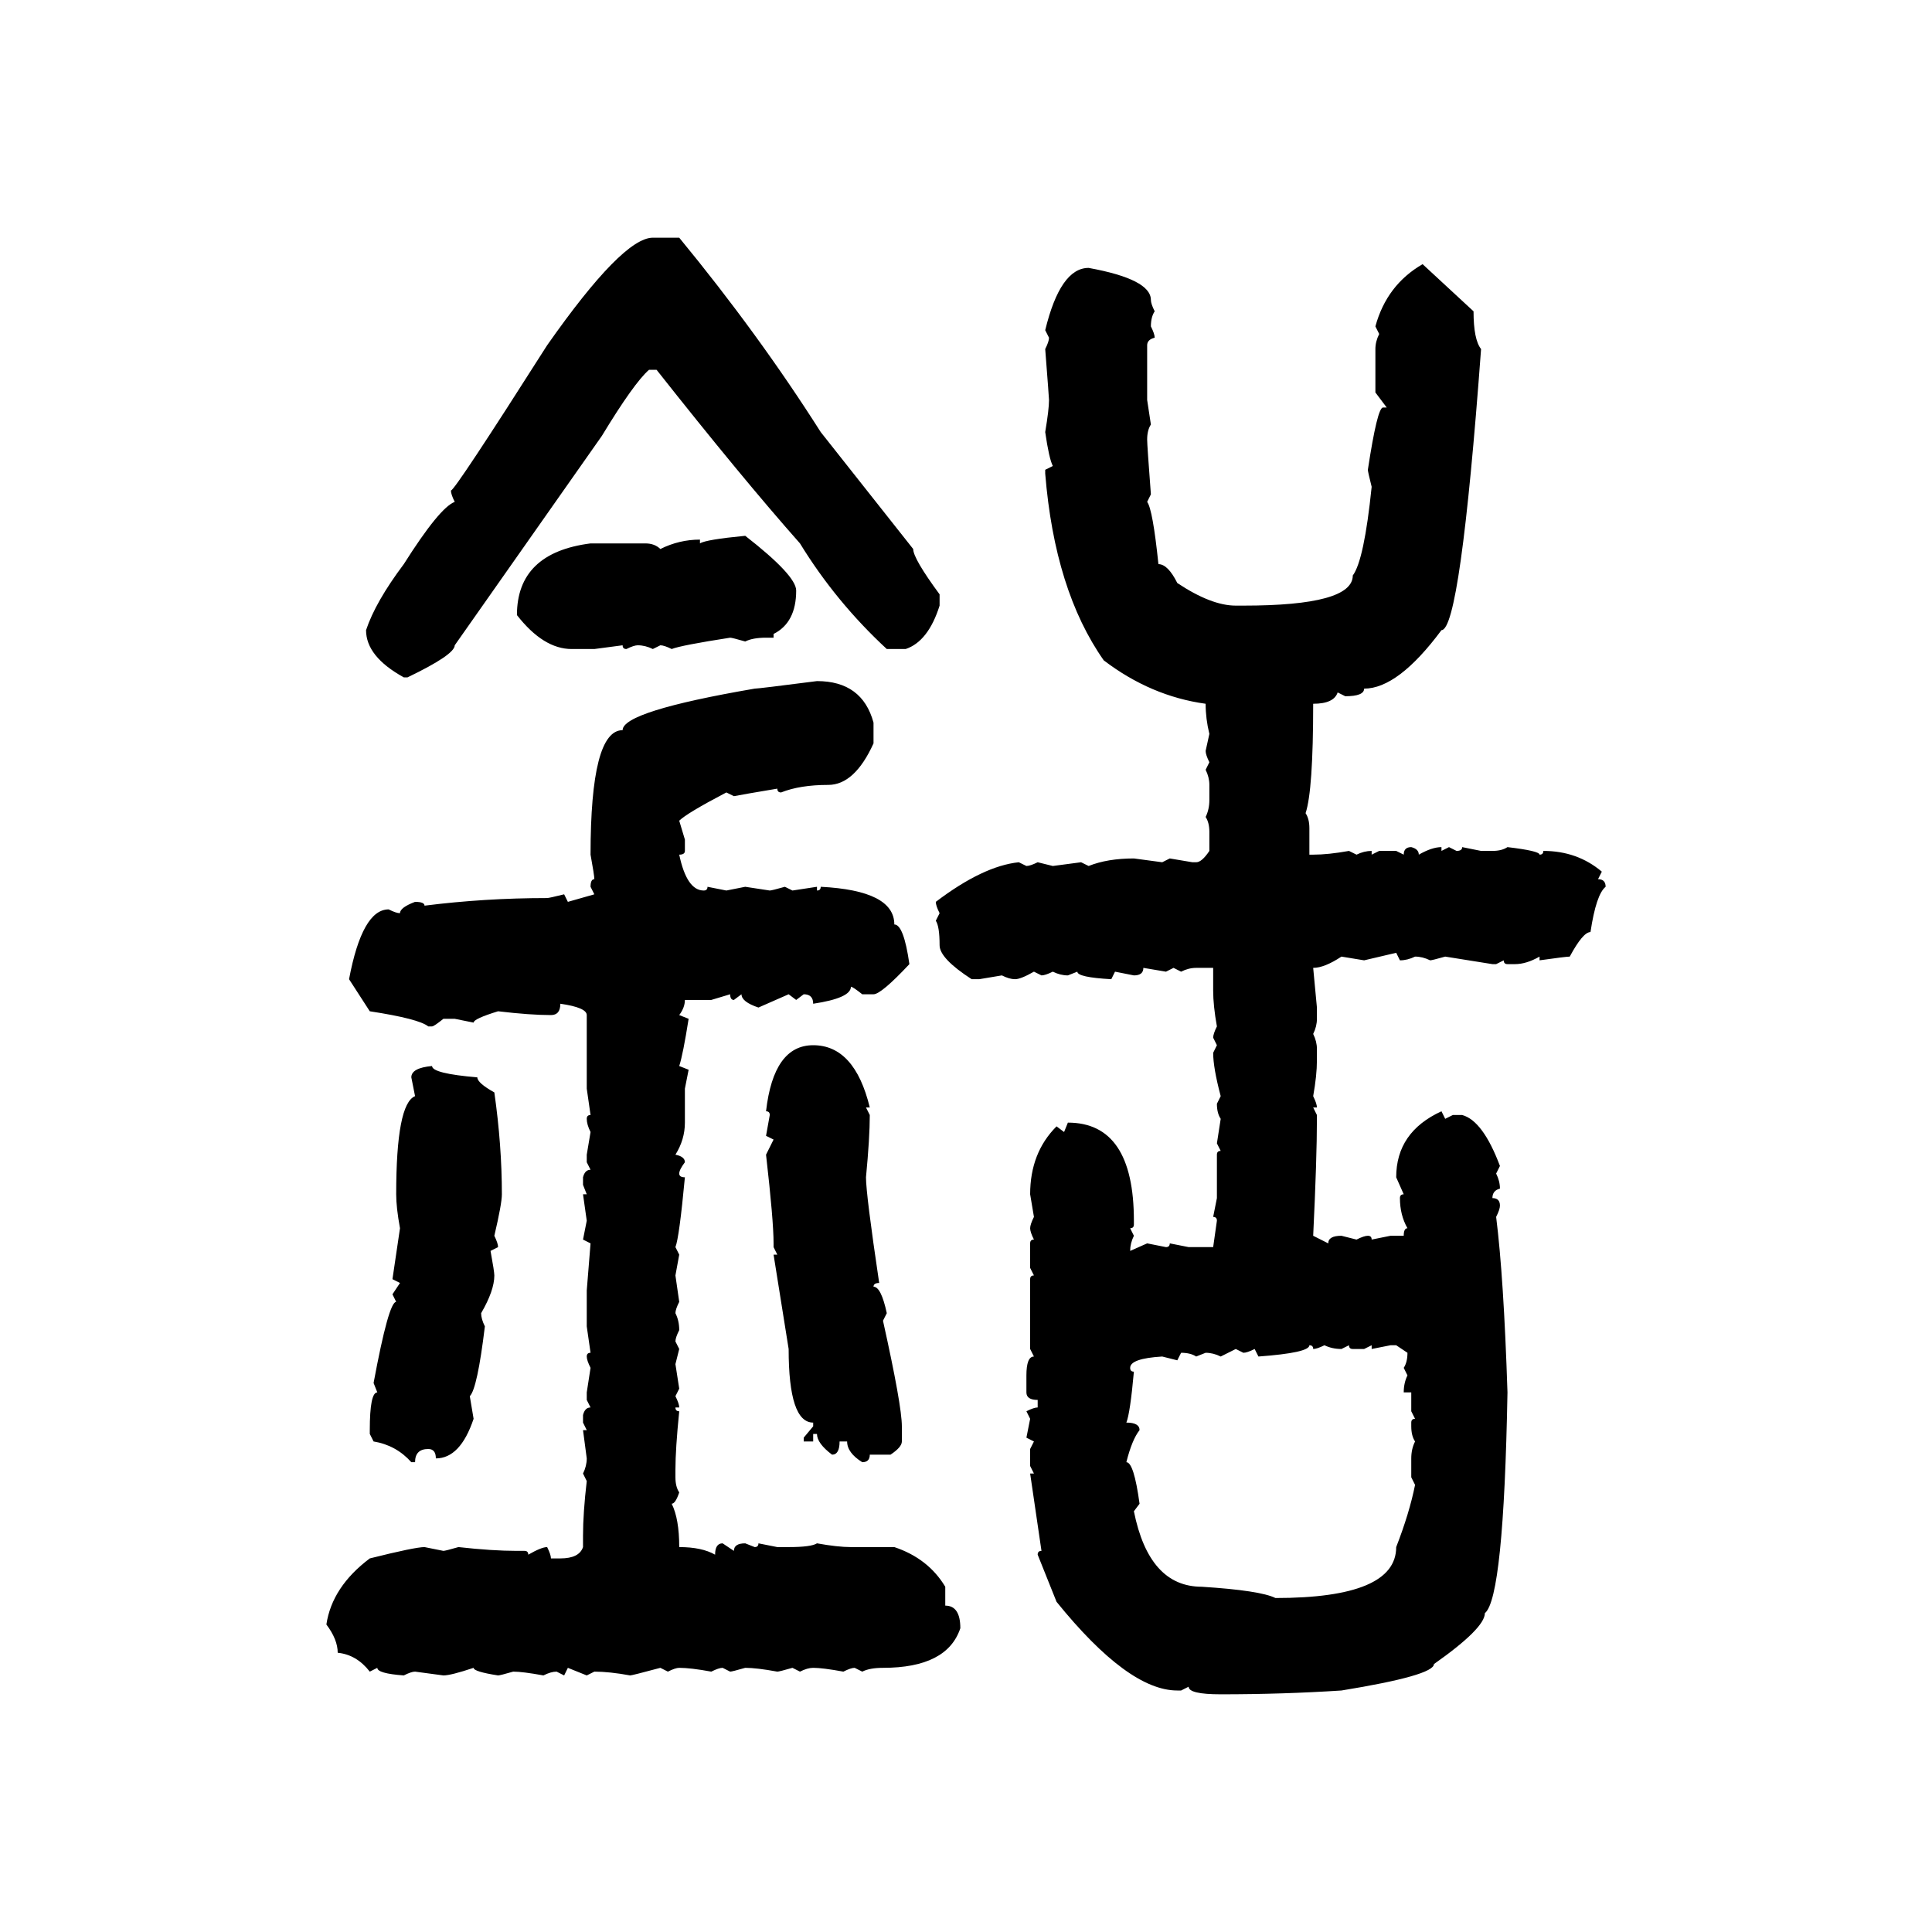 <svg xmlns="http://www.w3.org/2000/svg" xmlns:xlink="http://www.w3.org/1999/xlink" width="300" height="300"><path d="M101.37 36.91L101.37 36.91L105.47 36.91Q117.77 51.86 127.44 67.09L127.44 67.09L141.80 85.25Q141.80 86.72 145.90 92.29L145.90 92.29L145.90 94.04Q144.14 99.61 140.63 100.78L140.63 100.78L137.70 100.78Q129.79 93.46 124.22 84.38L124.22 84.38Q115.14 74.12 101.95 57.42L101.95 57.42L100.78 57.42Q98.44 59.47 93.46 67.68L93.46 67.68L70.61 100.20Q70.61 101.66 63.28 105.18L63.28 105.18L62.70 105.18Q56.84 101.95 56.84 97.85L56.84 97.85Q58.30 93.46 62.70 87.60L62.70 87.60Q68.26 78.81 70.61 77.93L70.61 77.93Q70.02 76.76 70.02 76.17L70.02 76.17Q70.61 76.17 84.96 53.61L84.96 53.61Q96.68 36.91 101.37 36.91ZM220.90 41.02L220.90 41.02L228.81 48.34Q228.81 52.73 229.98 54.20L229.98 54.20Q226.76 97.85 223.83 97.85L223.83 97.85Q217.09 106.93 211.82 106.93L211.82 106.93Q211.82 108.11 208.89 108.11L208.89 108.11L207.71 107.52Q207.13 109.28 203.91 109.28L203.91 109.28Q203.91 122.75 202.73 126.27L202.73 126.27Q203.32 127.15 203.32 128.61L203.32 128.61L203.32 132.71L203.91 132.71Q206.25 132.71 209.47 132.13L209.47 132.13L210.64 132.71Q211.82 132.13 212.99 132.13L212.99 132.13L212.99 132.71L214.16 132.13L216.80 132.13L217.97 132.71Q217.97 131.54 219.14 131.54L219.14 131.54Q220.31 131.84 220.31 132.71L220.31 132.71Q222.36 131.54 223.83 131.54L223.83 131.54L223.83 132.13L225 131.54L226.17 132.13Q227.05 132.13 227.05 131.54L227.05 131.54L229.98 132.13L231.74 132.13Q233.20 132.13 234.08 131.54L234.08 131.54Q239.06 132.13 239.06 132.71L239.06 132.71Q239.65 132.71 239.65 132.13L239.65 132.13Q244.92 132.13 248.73 135.35L248.73 135.35L248.14 136.52Q249.32 136.52 249.32 137.70L249.32 137.70Q247.85 138.87 246.97 144.73L246.97 144.73Q245.80 144.73 243.75 148.54L243.75 148.54Q243.16 148.54 239.06 149.12L239.06 149.12L239.06 148.54Q237.01 149.71 235.25 149.71L235.25 149.71L234.08 149.71Q233.50 149.71 233.50 149.12L233.50 149.12L232.32 149.71L231.74 149.71L224.41 148.54Q222.36 149.12 222.07 149.12L222.07 149.12Q220.90 148.54 219.73 148.54L219.73 148.54Q218.55 149.12 217.38 149.12L217.38 149.12L216.80 147.95L211.82 149.12L208.30 148.54Q205.66 150.29 203.91 150.29L203.91 150.29L204.49 156.45L204.49 158.20Q204.49 159.38 203.91 160.55L203.91 160.55Q204.49 161.72 204.49 162.89L204.49 162.89L204.49 164.65Q204.49 166.99 203.91 170.21L203.91 170.21Q204.49 171.39 204.49 171.97L204.49 171.97L203.91 171.97L204.49 173.14L204.49 173.73Q204.49 179.88 203.91 191.89L203.91 191.89L206.25 193.07Q206.25 191.89 208.30 191.89L208.30 191.89L210.64 192.48Q211.82 191.89 212.40 191.89L212.40 191.89Q212.99 191.89 212.99 192.48L212.99 192.48L215.92 191.89L217.97 191.89Q217.97 190.72 218.55 190.72L218.55 190.72Q217.38 188.67 217.38 186.04L217.38 186.04Q217.38 185.45 217.97 185.45L217.97 185.45L216.80 182.81Q216.80 175.78 223.83 172.56L223.83 172.56L224.41 173.73L225.59 173.14L227.05 173.14Q230.27 174.02 232.91 181.05L232.91 181.05L232.32 182.23Q232.91 183.40 232.91 184.57L232.91 184.57Q231.74 184.86 231.74 186.04L231.74 186.04Q232.91 186.04 232.91 187.21L232.91 187.21Q232.91 187.79 232.32 188.96L232.32 188.96Q233.50 198.34 234.08 216.21L234.08 216.21Q233.50 248.14 230.57 250.49L230.57 250.49Q230.57 252.83 222.66 258.40L222.66 258.40Q222.66 260.16 208.30 262.50L208.30 262.50Q199.22 263.09 189.55 263.09L189.55 263.09Q184.57 263.09 184.57 261.91L184.57 261.91L183.40 262.50L182.81 262.50Q175.20 262.50 164.06 248.73L164.06 248.73L161.13 241.41Q161.13 240.82 161.72 240.82L161.72 240.82L159.96 228.81L160.55 228.81L159.96 227.64L159.96 225L160.55 223.83L159.38 223.24L159.96 220.31L159.38 219.14Q160.55 218.55 161.13 218.55L161.13 218.55L161.13 217.38Q159.38 217.38 159.38 216.21L159.38 216.21L159.38 213.57Q159.38 210.64 160.55 210.64L160.55 210.64L159.96 209.47L159.96 198.63Q159.96 198.05 160.55 198.05L160.55 198.05L159.96 196.88L159.96 193.07Q159.96 192.48 160.55 192.48L160.55 192.48Q159.96 191.31 159.96 190.72L159.96 190.72Q159.96 190.14 160.55 188.96L160.55 188.96L159.96 185.45Q159.96 179.00 164.06 174.90L164.06 174.90L165.23 175.78L165.82 174.32Q176.07 174.32 176.07 189.55L176.07 189.55L176.07 190.14Q176.07 190.72 175.49 190.72L175.49 190.72L176.07 191.89Q175.49 193.07 175.49 194.24L175.49 194.24L178.13 193.07L181.05 193.65Q181.64 193.65 181.64 193.07L181.64 193.07L184.57 193.65L188.38 193.65L188.96 189.55Q188.96 188.96 188.38 188.96L188.38 188.96L188.96 186.04L188.96 179.30Q188.96 178.71 189.55 178.71L189.55 178.71L188.96 177.54L189.55 173.73Q188.96 172.85 188.96 171.39L188.96 171.39L189.55 170.21Q188.38 165.82 188.38 163.48L188.38 163.48L188.96 162.30L188.38 161.13Q188.38 160.55 188.96 159.38L188.96 159.38Q188.38 156.15 188.38 153.81L188.38 153.81L188.38 150.29L185.74 150.29Q184.57 150.29 183.40 150.88L183.40 150.88L182.23 150.29L181.05 150.88L177.54 150.29Q177.54 151.46 176.07 151.46L176.07 151.46L173.14 150.88L172.56 152.05Q167.29 151.76 167.29 150.88L167.29 150.88L165.82 151.46Q164.65 151.46 163.48 150.88L163.48 150.88Q162.30 151.46 161.72 151.46L161.72 151.46L160.55 150.88Q158.50 152.05 157.62 152.05L157.62 152.05Q156.74 152.05 155.57 151.46L155.57 151.46L152.05 152.05L150.88 152.05Q145.90 148.83 145.90 146.78L145.90 146.78Q145.90 143.85 145.31 142.97L145.31 142.97L145.90 141.80Q145.31 140.63 145.31 140.04L145.31 140.04Q152.64 134.47 158.20 133.89L158.20 133.89L159.38 134.47Q159.96 134.47 161.13 133.89L161.13 133.89L163.48 134.47L167.87 133.89L169.04 134.47Q171.97 133.30 176.07 133.30L176.07 133.30L180.47 133.89L181.64 133.30L185.16 133.89L185.74 133.89Q186.62 133.89 187.79 132.13L187.79 132.13L187.79 129.20Q187.79 127.73 187.21 126.86L187.21 126.86Q187.79 125.68 187.79 124.22L187.79 124.22L187.79 121.88Q187.79 120.70 187.21 119.53L187.21 119.53L187.79 118.36Q187.21 117.19 187.21 116.60L187.21 116.60L187.79 113.96Q187.21 111.62 187.21 109.28L187.21 109.28Q178.71 108.11 171.39 102.54L171.39 102.54Q163.77 91.70 162.30 73.54L162.30 73.54L162.30 72.95L163.48 72.36Q162.89 71.19 162.30 67.09L162.30 67.09Q162.89 63.57 162.89 62.11L162.89 62.11Q162.89 61.82 162.30 54.20L162.30 54.20Q162.89 53.03 162.89 52.44L162.89 52.44L162.30 51.27Q164.65 41.60 169.04 41.60L169.04 41.60Q178.71 43.36 178.71 46.58L178.71 46.58Q178.71 47.17 179.30 48.34L179.30 48.34Q178.71 49.22 178.71 50.68L178.71 50.68Q179.30 51.86 179.30 52.44L179.30 52.44Q178.13 52.73 178.13 53.61L178.13 53.61L178.13 62.11L178.71 65.92Q178.13 66.80 178.13 68.26L178.13 68.26Q178.13 69.14 178.71 76.76L178.71 76.76L178.13 77.93Q179.00 79.10 179.88 87.60L179.88 87.60Q181.35 87.60 182.81 90.53L182.81 90.53Q188.09 94.04 191.89 94.04L191.89 94.04L193.07 94.04Q210.06 94.04 210.06 89.36L210.06 89.36Q211.82 87.01 212.99 75.59L212.99 75.59Q212.40 73.24 212.40 72.95L212.40 72.95Q213.87 63.28 214.75 63.28L214.75 63.28L215.33 63.28L213.57 60.94L213.57 54.20Q213.57 53.03 214.16 51.86L214.16 51.86L213.57 50.68Q215.33 44.24 220.90 41.02ZM115.72 83.20L115.72 83.20Q123.63 89.36 123.63 91.70L123.63 91.70Q123.63 96.68 120.12 98.44L120.12 98.44L120.12 99.02L118.95 99.02Q116.89 99.02 115.72 99.61L115.72 99.61Q113.67 99.02 113.38 99.02L113.38 99.02Q105.76 100.20 104.30 100.78L104.30 100.78Q103.13 100.20 102.54 100.20L102.54 100.20L101.37 100.78Q100.20 100.20 99.02 100.20L99.02 100.20Q98.44 100.20 97.27 100.78L97.27 100.78Q96.68 100.78 96.68 100.20L96.68 100.20L92.29 100.78L88.77 100.78Q84.38 100.78 80.27 95.51L80.27 95.51Q80.27 85.84 91.70 84.38L91.70 84.38L100.20 84.38Q101.66 84.38 102.54 85.25L102.54 85.25Q105.47 83.79 108.69 83.79L108.69 83.79L108.69 84.38Q109.57 83.79 115.72 83.20ZM126.86 105.76L126.86 105.76Q133.89 105.76 135.64 112.21L135.64 112.21L135.64 115.43Q132.71 121.88 128.61 121.88L128.61 121.88Q124.22 121.88 121.29 123.05L121.29 123.05Q120.70 123.05 120.70 122.46L120.70 122.46Q115.43 123.34 113.96 123.63L113.96 123.63L112.79 123.05Q106.64 126.27 105.47 127.44L105.47 127.44L106.35 130.37L106.35 132.13Q106.35 132.71 105.47 132.71L105.47 132.71Q106.64 138.28 109.28 138.28L109.28 138.28Q109.86 138.28 109.86 137.70L109.86 137.70L112.79 138.28L115.72 137.70L119.53 138.28Q119.82 138.28 121.88 137.70L121.88 137.70L123.05 138.28L126.86 137.70L126.86 138.28Q127.44 138.28 127.44 137.70L127.44 137.70Q138.87 138.28 138.87 143.55L138.87 143.55Q140.33 143.55 141.21 149.71L141.21 149.71Q136.82 154.39 135.64 154.39L135.64 154.39L133.89 154.39Q132.42 153.22 132.13 153.22L132.13 153.22Q132.13 154.98 126.27 155.86L126.27 155.86Q126.27 154.39 124.80 154.39L124.80 154.39L123.63 155.27L122.46 154.39L117.77 156.45Q115.14 155.57 115.14 154.39L115.14 154.39L113.96 155.27Q113.38 155.27 113.38 154.39L113.38 154.39L110.45 155.27L106.35 155.27Q106.35 156.45 105.47 157.62L105.47 157.62L106.93 158.20Q106.05 163.77 105.47 165.53L105.47 165.53L106.93 166.11L106.35 169.04L106.35 174.32Q106.35 176.95 104.88 179.30L104.88 179.30Q106.35 179.59 106.35 180.47L106.35 180.47Q105.47 181.64 105.47 182.23L105.47 182.23Q105.47 182.81 106.35 182.81L106.35 182.81Q105.47 192.19 104.88 193.65L104.88 193.65L105.47 194.82L104.88 198.05L105.47 202.15Q104.88 203.32 104.88 203.91L104.88 203.91Q105.47 205.08 105.47 206.54L105.47 206.54Q104.88 207.71 104.88 208.30L104.88 208.30L105.47 209.47L104.88 211.82L105.47 215.63L104.88 216.80Q105.47 217.97 105.47 218.55L105.47 218.55L104.88 218.55Q104.88 219.14 105.47 219.14L105.47 219.14Q104.88 225 104.88 228.22L104.88 228.22L104.88 229.39Q104.88 230.86 105.47 231.74L105.47 231.74Q104.88 233.50 104.30 233.50L104.30 233.50Q105.47 235.84 105.47 240.23L105.47 240.23Q108.98 240.23 111.04 241.41L111.04 241.41Q111.04 239.65 112.21 239.65L112.21 239.65L113.96 240.82Q113.96 239.65 115.72 239.65L115.72 239.65L117.19 240.23Q117.77 240.23 117.77 239.65L117.77 239.65L120.70 240.23L122.46 240.23Q125.98 240.23 126.86 239.65L126.86 239.65Q130.08 240.23 132.13 240.23L132.13 240.23L138.87 240.23Q144.14 241.99 146.78 246.39L146.78 246.39L146.78 249.32Q149.12 249.32 149.12 252.83L149.12 252.83Q147.07 258.98 137.11 258.98L137.11 258.98Q135.06 258.98 133.89 259.57L133.89 259.57L132.71 258.98Q132.13 258.98 130.96 259.57L130.96 259.57Q127.73 258.98 126.27 258.98L126.27 258.98Q125.39 258.98 124.22 259.57L124.22 259.57L123.05 258.98Q121.00 259.57 120.70 259.57L120.70 259.57Q117.48 258.98 115.72 258.98L115.72 258.98Q113.67 259.57 113.38 259.57L113.38 259.57L112.21 258.98Q111.62 258.98 110.45 259.57L110.45 259.57Q107.23 258.98 105.47 258.98L105.47 258.98Q104.88 258.98 103.71 259.57L103.71 259.57L102.54 258.98Q98.14 260.16 97.85 260.16L97.85 260.16Q94.63 259.57 92.29 259.57L92.29 259.57L91.11 260.16L88.18 258.98L87.60 260.16L86.43 259.57Q85.55 259.57 84.38 260.16L84.38 260.16Q81.15 259.57 79.69 259.57L79.69 259.57Q77.64 260.16 77.34 260.16L77.34 260.16Q73.54 259.57 73.54 258.98L73.54 258.98Q70.02 260.16 68.85 260.16L68.85 260.16L64.45 259.57Q63.87 259.57 62.70 260.16L62.70 260.16Q58.59 259.86 58.59 258.98L58.59 258.98L57.42 259.57Q55.37 256.93 52.44 256.64L52.44 256.64Q52.44 254.59 50.68 252.25L50.68 252.25Q51.56 246.39 57.42 241.99L57.42 241.99Q64.45 240.23 65.92 240.23L65.92 240.23L68.85 240.82Q69.14 240.82 71.19 240.23L71.19 240.23Q76.46 240.82 80.27 240.82L80.27 240.82L81.45 240.82Q82.03 240.82 82.03 241.41L82.03 241.41Q84.08 240.23 84.96 240.23L84.96 240.23Q85.55 241.41 85.55 241.99L85.55 241.99L87.01 241.99Q89.94 241.99 90.53 240.23L90.53 240.23L90.53 238.48Q90.53 234.96 91.11 229.98L91.11 229.98L90.53 228.81Q91.11 227.64 91.11 226.46L91.11 226.46L90.53 222.07L91.11 222.07L90.53 220.90L90.53 219.73Q90.82 218.55 91.70 218.55L91.70 218.55L91.11 217.38L91.11 216.21L91.70 212.40Q91.11 211.23 91.11 210.64L91.11 210.64Q91.11 210.06 91.70 210.06L91.70 210.06L91.11 205.96L91.11 200.39L91.70 193.07L90.53 192.48L91.11 189.55L90.53 185.45L91.11 185.45L90.53 183.98L90.53 182.81Q90.82 181.64 91.70 181.64L91.70 181.64L91.11 180.47L91.11 179.30L91.70 175.78Q91.11 174.61 91.11 173.73L91.11 173.73Q91.11 173.14 91.70 173.14L91.70 173.14L91.11 169.04L91.11 157.62Q91.11 156.45 87.01 155.86L87.01 155.86Q87.01 157.62 85.55 157.62L85.55 157.62Q82.32 157.62 77.34 157.03L77.34 157.03Q73.54 158.20 73.54 158.79L73.54 158.79L70.61 158.20L68.85 158.20Q67.38 159.38 67.09 159.38L67.09 159.38L66.50 159.38Q65.04 158.20 57.42 157.03L57.42 157.03L54.20 152.05Q56.25 141.21 60.35 141.21L60.35 141.21Q61.52 141.80 62.11 141.80L62.11 141.80Q62.11 140.92 64.45 140.04L64.45 140.04Q65.92 140.04 65.92 140.63L65.92 140.63Q75.29 139.45 84.96 139.45L84.96 139.45Q85.25 139.45 87.60 138.87L87.60 138.87L88.18 140.04L92.29 138.87L91.70 137.70Q91.70 136.52 92.29 136.52L92.29 136.52Q92.29 135.94 91.70 132.71L91.70 132.71Q91.70 113.38 96.68 113.38L96.68 113.38Q96.68 110.45 117.19 106.93L117.19 106.93Q117.77 106.93 126.86 105.76ZM126.27 162.30L126.27 162.30Q132.71 162.30 135.06 171.97L135.06 171.97L134.47 171.97L135.06 173.14Q135.06 176.66 134.47 182.81L134.47 182.81Q134.47 185.45 136.52 199.22L136.52 199.22Q135.64 199.22 135.64 199.80L135.64 199.80Q136.82 199.80 137.70 203.91L137.70 203.91L137.11 205.08Q140.04 218.26 140.04 221.48L140.04 221.48L140.04 223.83Q140.04 224.71 138.28 225.88L138.28 225.88L135.06 225.88Q135.06 227.05 133.89 227.05L133.89 227.05Q131.54 225.59 131.54 223.83L131.54 223.83L130.37 223.83Q130.37 225.88 129.20 225.88L129.20 225.88Q126.86 224.12 126.86 222.66L126.86 222.66L126.27 222.66L126.27 223.83L124.80 223.83L124.80 223.24L126.27 221.48L126.27 220.90Q122.46 220.90 122.46 209.47L122.46 209.47L120.12 194.82L120.70 194.82L120.12 193.65L120.12 193.07Q120.12 189.55 118.95 179.30L118.95 179.30L120.12 176.95L118.95 176.37L119.53 173.14Q119.53 172.56 118.95 172.56L118.95 172.56Q120.12 162.30 126.27 162.30ZM67.09 165.53L67.09 165.53Q67.09 166.70 74.12 167.29L74.12 167.29Q74.12 168.16 76.76 169.63L76.76 169.63Q77.93 177.83 77.93 185.45L77.93 185.45Q77.93 186.91 76.76 191.89L76.76 191.89Q77.34 193.07 77.34 193.65L77.34 193.65L76.17 194.24Q76.76 197.46 76.76 198.05L76.76 198.05Q76.76 200.39 74.71 203.91L74.71 203.91Q74.71 204.79 75.29 205.96L75.29 205.96Q74.12 215.63 72.95 216.80L72.95 216.80L73.54 220.31Q71.48 226.46 67.68 226.46L67.68 226.46Q67.68 225 66.50 225L66.50 225Q64.45 225 64.45 227.05L64.45 227.05L63.87 227.05Q61.52 224.41 58.01 223.83L58.01 223.83L57.42 222.66L57.42 222.07Q57.42 216.21 58.59 216.21L58.59 216.21L58.01 214.75Q60.35 202.15 61.52 202.15L61.52 202.15L60.94 200.98L62.11 199.22L60.94 198.63L62.11 190.72Q61.52 187.50 61.52 185.45L61.52 185.45Q61.52 171.39 64.45 170.21L64.45 170.21L63.87 167.29Q63.87 165.82 67.09 165.53ZM203.32 208.89L203.32 208.89Q203.32 210.06 195.41 210.64L195.41 210.64L194.82 209.47Q193.65 210.06 193.07 210.06L193.07 210.06L191.89 209.47L189.55 210.64Q188.38 210.06 187.21 210.06L187.21 210.06L185.74 210.64Q184.86 210.06 183.40 210.06L183.40 210.06L182.81 211.23L180.47 210.64Q175.49 210.94 175.49 212.40L175.49 212.40Q175.49 212.99 176.07 212.99L176.07 212.99Q175.49 219.43 174.90 220.90L174.90 220.90Q176.95 220.90 176.95 222.07L176.95 222.07Q175.78 223.54 174.90 227.05L174.90 227.05Q176.07 227.05 176.95 233.50L176.95 233.50L176.07 234.67Q178.42 246.39 186.62 246.39L186.62 246.39Q195.70 246.97 198.05 248.14L198.05 248.14Q216.80 248.14 216.80 240.23L216.80 240.23Q218.85 234.96 219.73 230.57L219.73 230.57L219.14 229.39L219.14 226.46Q219.14 225 219.73 223.83L219.73 223.83Q219.14 222.95 219.14 221.48L219.14 221.48L219.14 220.90Q219.14 220.31 219.73 220.31L219.73 220.31L219.14 219.14L219.14 216.21L217.97 216.21Q217.97 214.75 218.55 213.57L218.55 213.57L217.97 212.40Q218.55 211.52 218.55 210.06L218.55 210.06L216.80 208.89L215.92 208.89L212.99 209.47L212.99 208.89L211.82 209.47L210.06 209.47Q209.47 209.47 209.47 208.89L209.47 208.89L208.30 209.47Q206.84 209.47 205.66 208.89L205.66 208.89Q204.49 209.47 203.91 209.47L203.91 209.47Q203.91 208.89 203.32 208.89Z"/></svg>